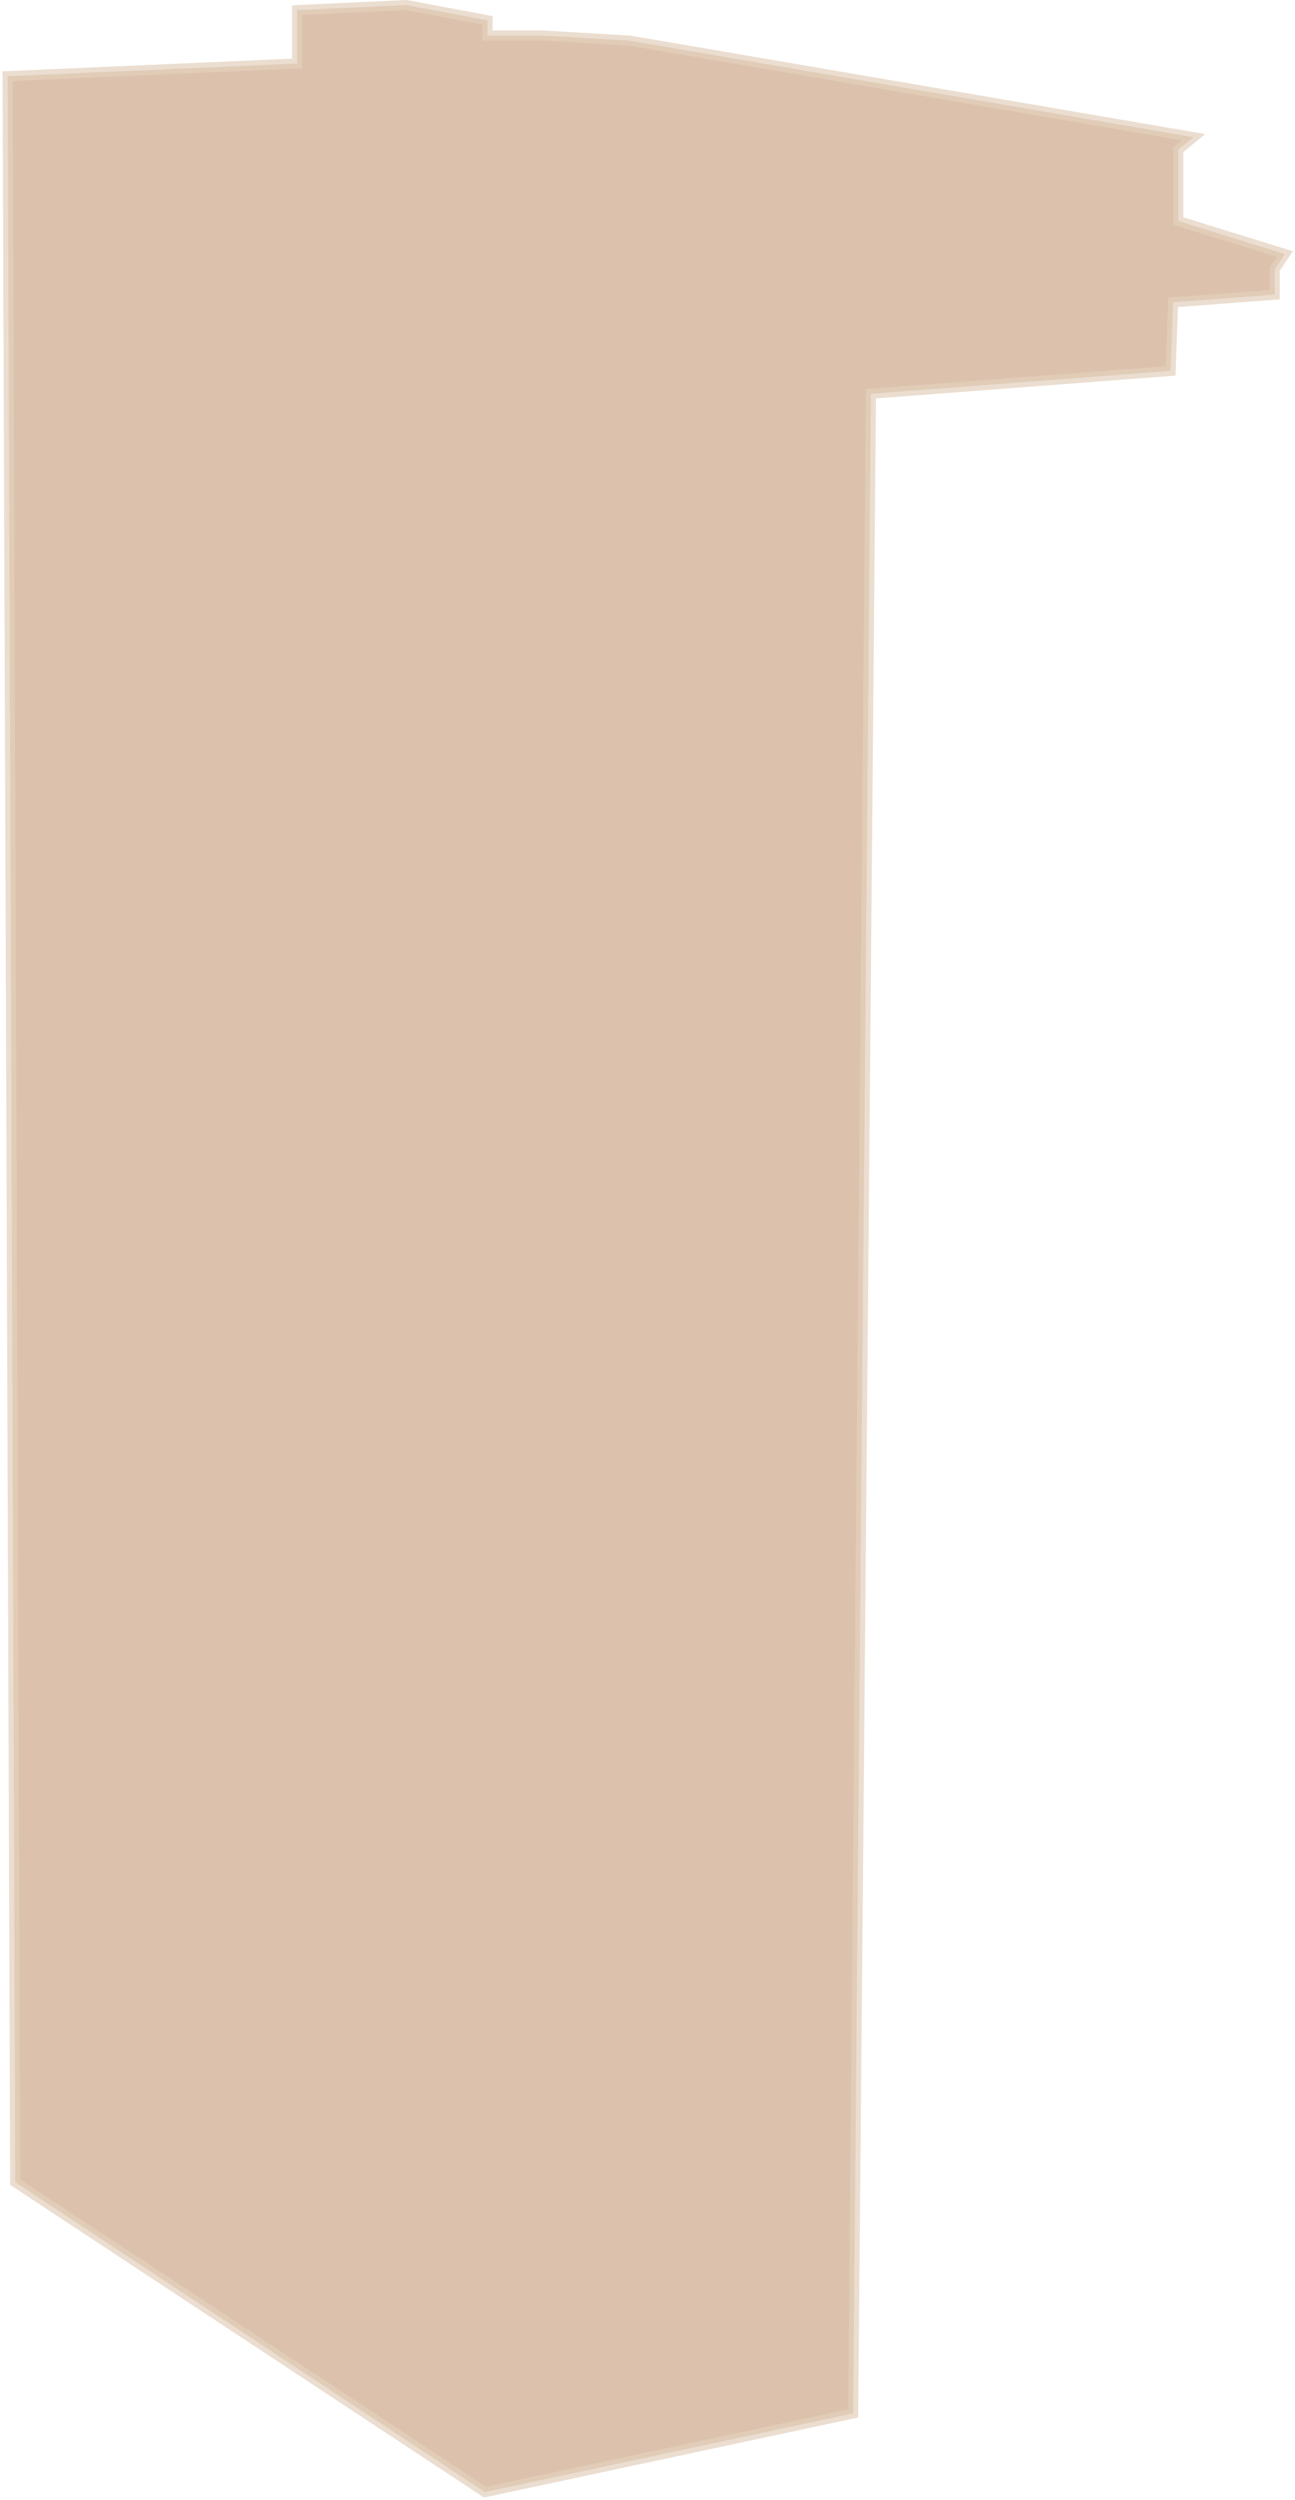 <?xml version="1.0" encoding="UTF-8"?> <svg xmlns="http://www.w3.org/2000/svg" width="255" height="492" viewBox="0 0 255 492" fill="none"><path d="M1.5 15L58.5 12.5V2L80 1L96 4V7H107L124 8L235 27L232 29.5V43.5L253 50L251 53V58L231 59.5L230.5 73L171.5 77.5L168 475L95.5 490.5L3 429.5L1.5 15Z" fill="#C49876" fill-opacity="0.6" stroke="#E3D1BD" stroke-opacity="0.7" stroke-width="2"></path></svg> 